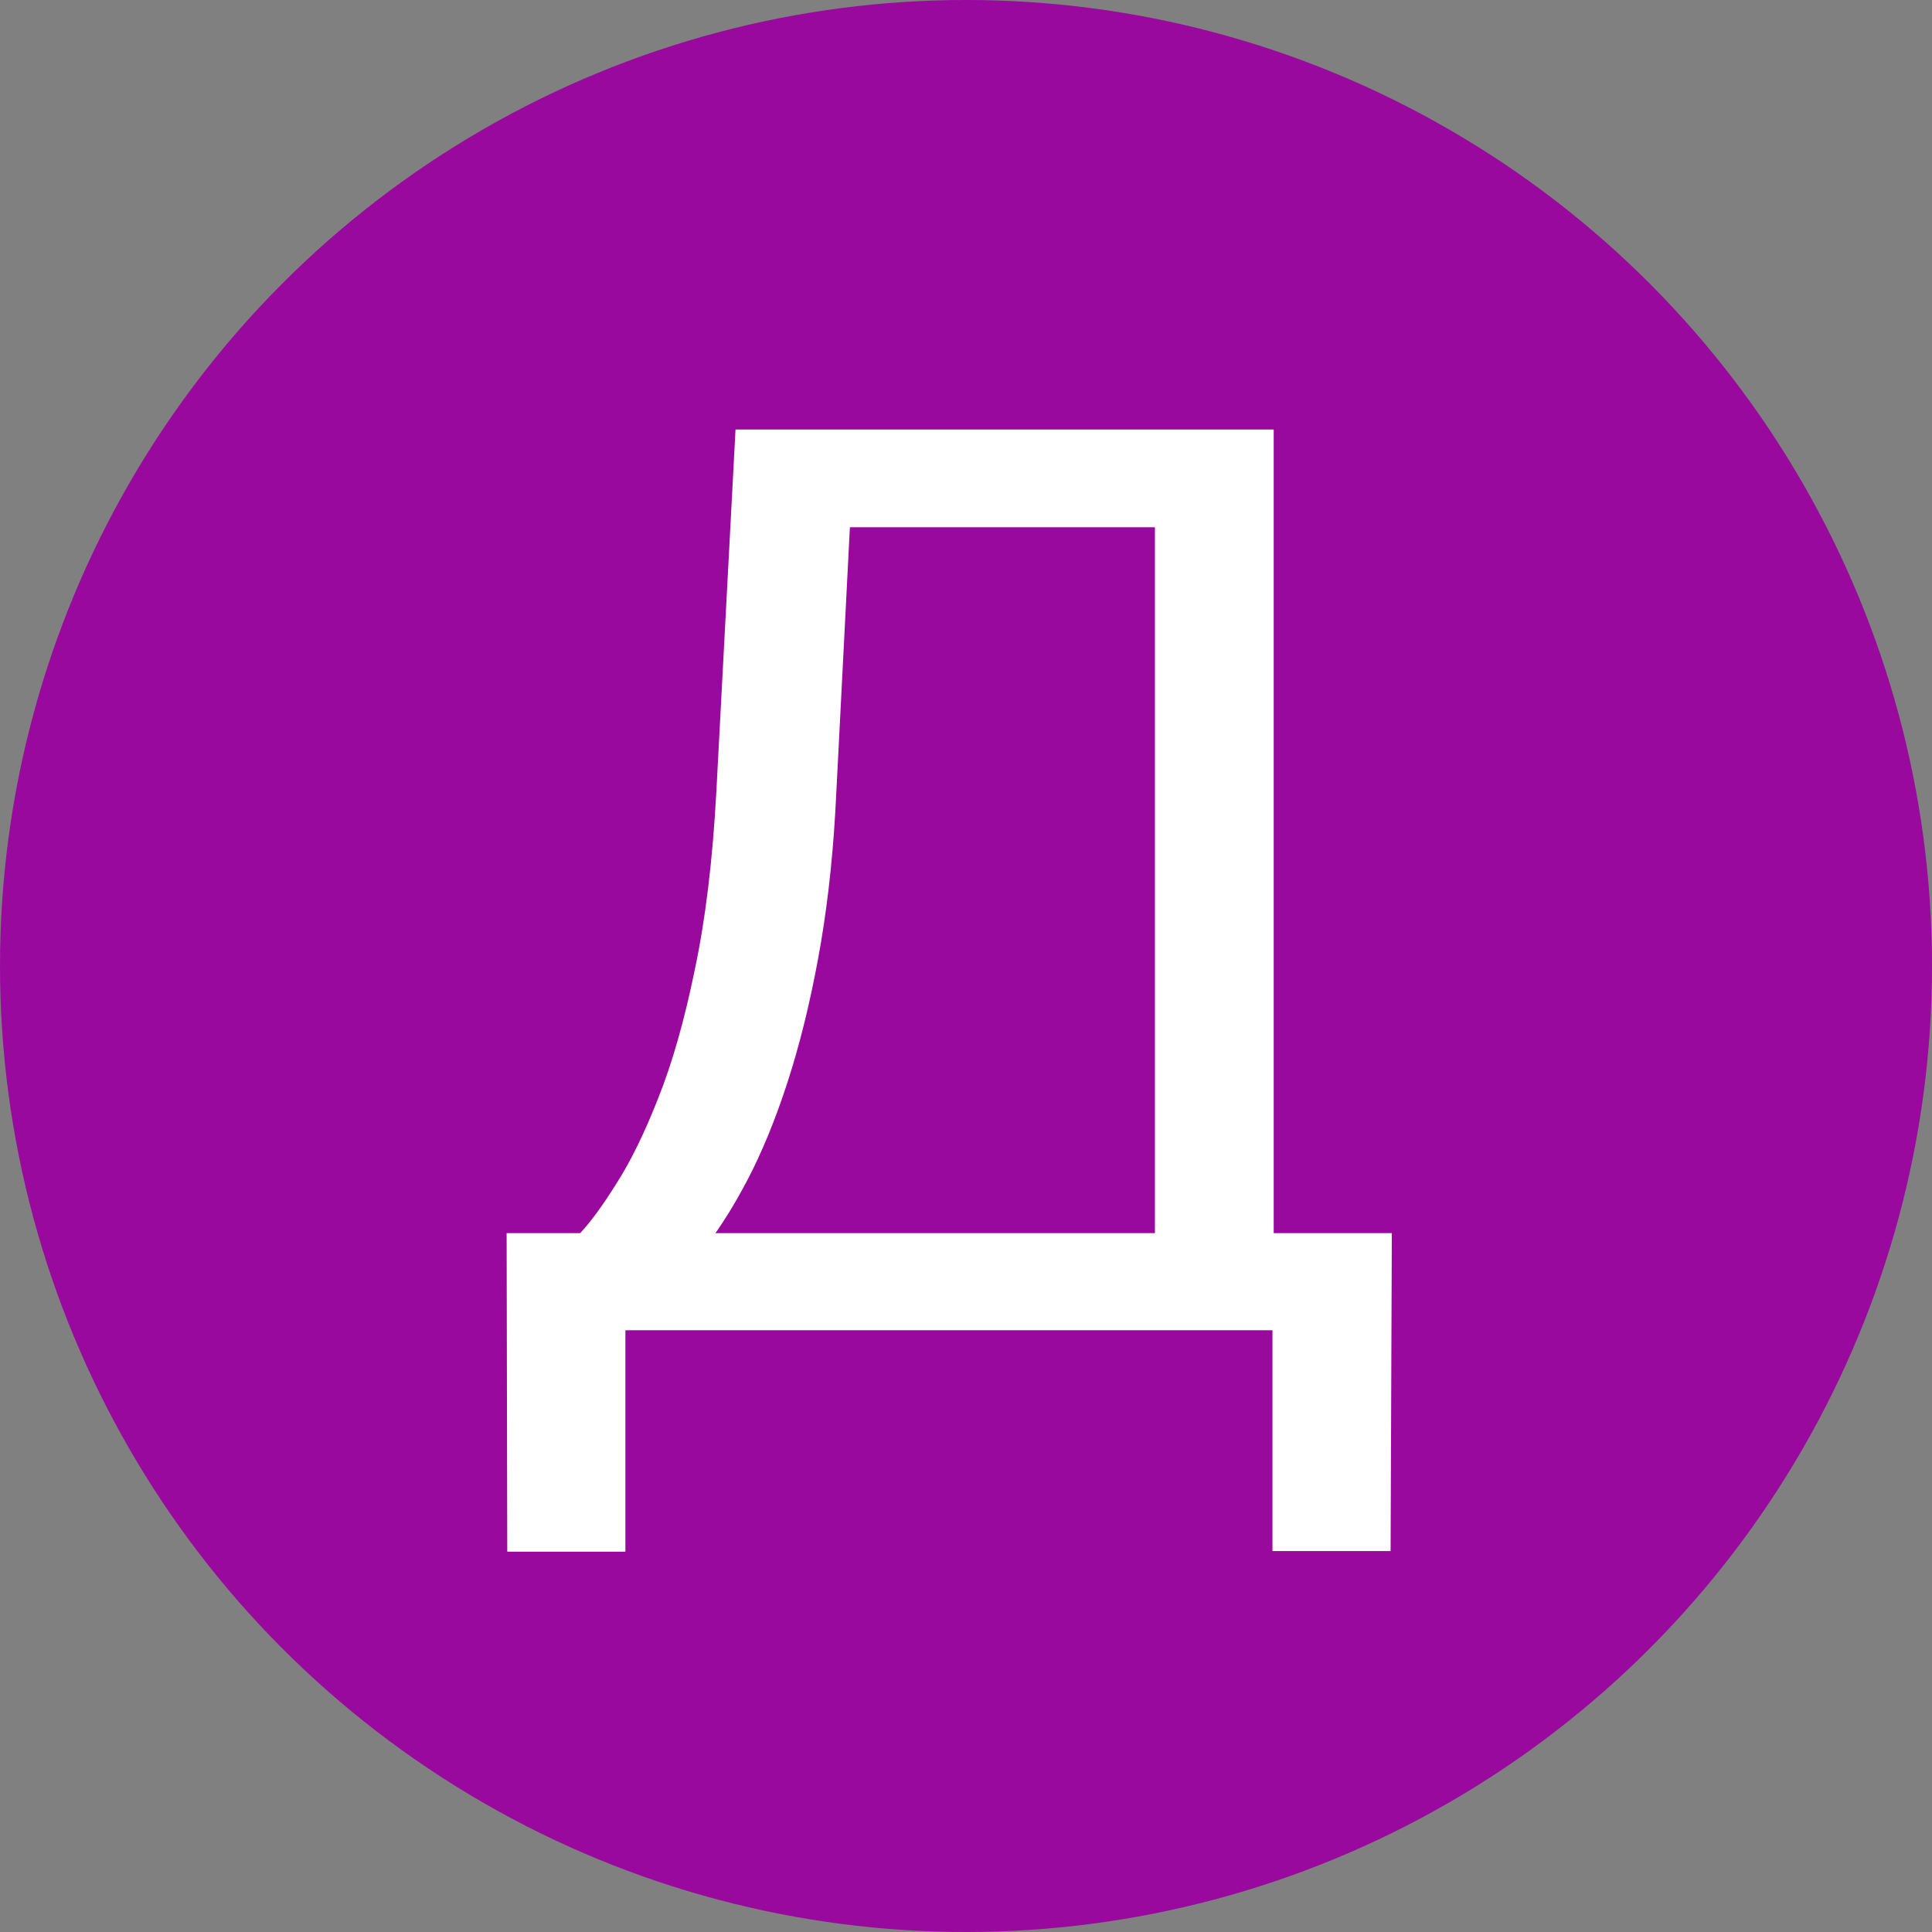 <?xml version="1.0" encoding="UTF-8"?> <svg xmlns="http://www.w3.org/2000/svg" width="61" height="61" viewBox="0 0 61 61" fill="none"><rect x="0" y="0" width="61" height="61" fill="#808080" stroke="none"/> <circle cx="30.5" cy="30.5" r="30.5" fill="#9A099D"></circle> <path d="M40.664 38.934V42H19.141V38.934H40.664ZM19.746 38.934V48.992H16.016L15.996 38.934H19.746ZM43.945 38.934L43.906 48.973H40.176V38.934H43.945ZM36.973 13.562V16.648H24.512V13.562H36.973ZM40.215 13.562V42H36.465V13.562H40.215ZM23.223 13.562H26.992L26.406 25.008C26.328 26.727 26.165 28.315 25.918 29.773C25.671 31.219 25.365 32.54 25 33.738C24.635 34.936 24.219 36.01 23.75 36.961C23.281 37.898 22.78 38.712 22.246 39.402C21.712 40.079 21.152 40.639 20.566 41.082C19.994 41.512 19.414 41.818 18.828 42H17.109V38.934H18.32C18.659 38.569 19.043 38.042 19.473 37.352C19.915 36.661 20.352 35.77 20.781 34.676C21.224 33.569 21.608 32.221 21.934 30.633C22.272 29.044 22.5 27.169 22.617 25.008L23.223 13.562Z" fill="white"></path> </svg> 